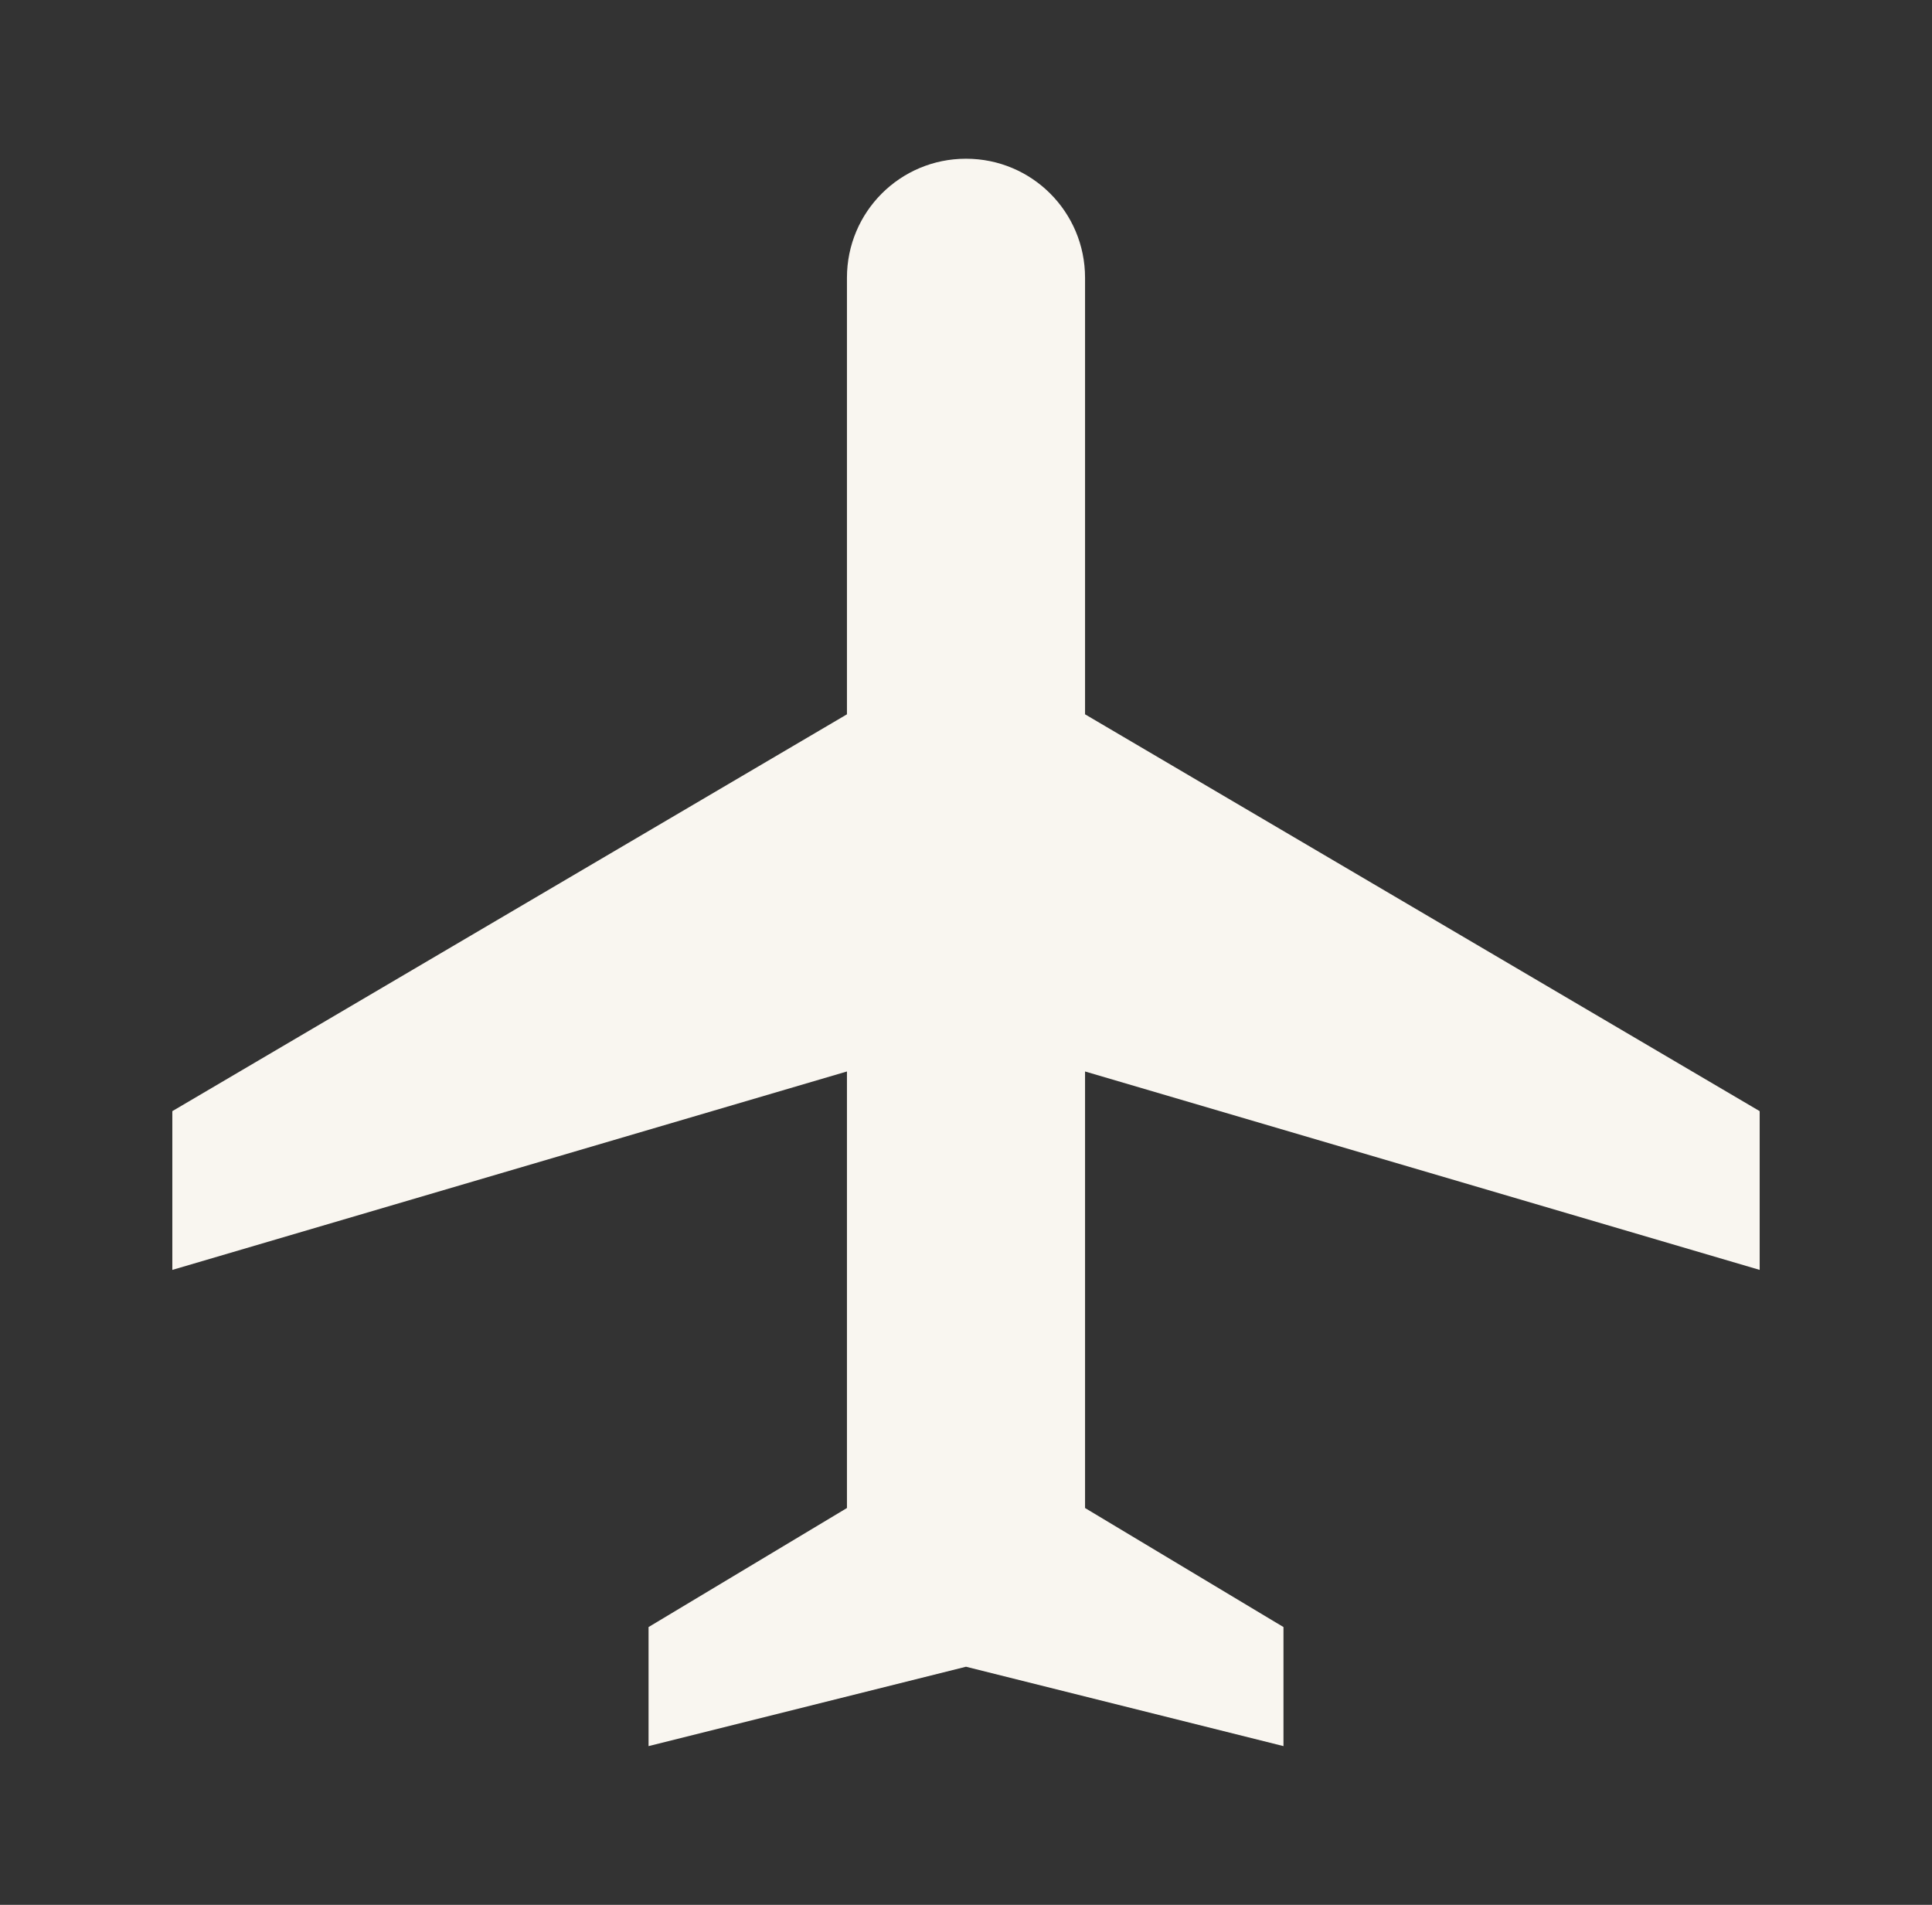 <svg width="71" height="70" viewBox="0 0 71 70" fill="none" xmlns="http://www.w3.org/2000/svg">
<rect x="0" y="0" width="71" height="70" fill="#333333" stroke="none"/>
<path d="M64.667 46.667V40.833L39.875 26.25V10.208C39.875 7.788 37.921 5.833 35.5 5.833C33.079 5.833 31.125 7.788 31.125 10.208V26.25L6.333 40.833V46.667L31.125 39.375V55.417L23.834 59.792V64.167L35.5 61.25L47.167 64.167V59.792L39.875 55.417V39.375L64.667 46.667Z" fill="#F9F6F0"/>
</svg>
